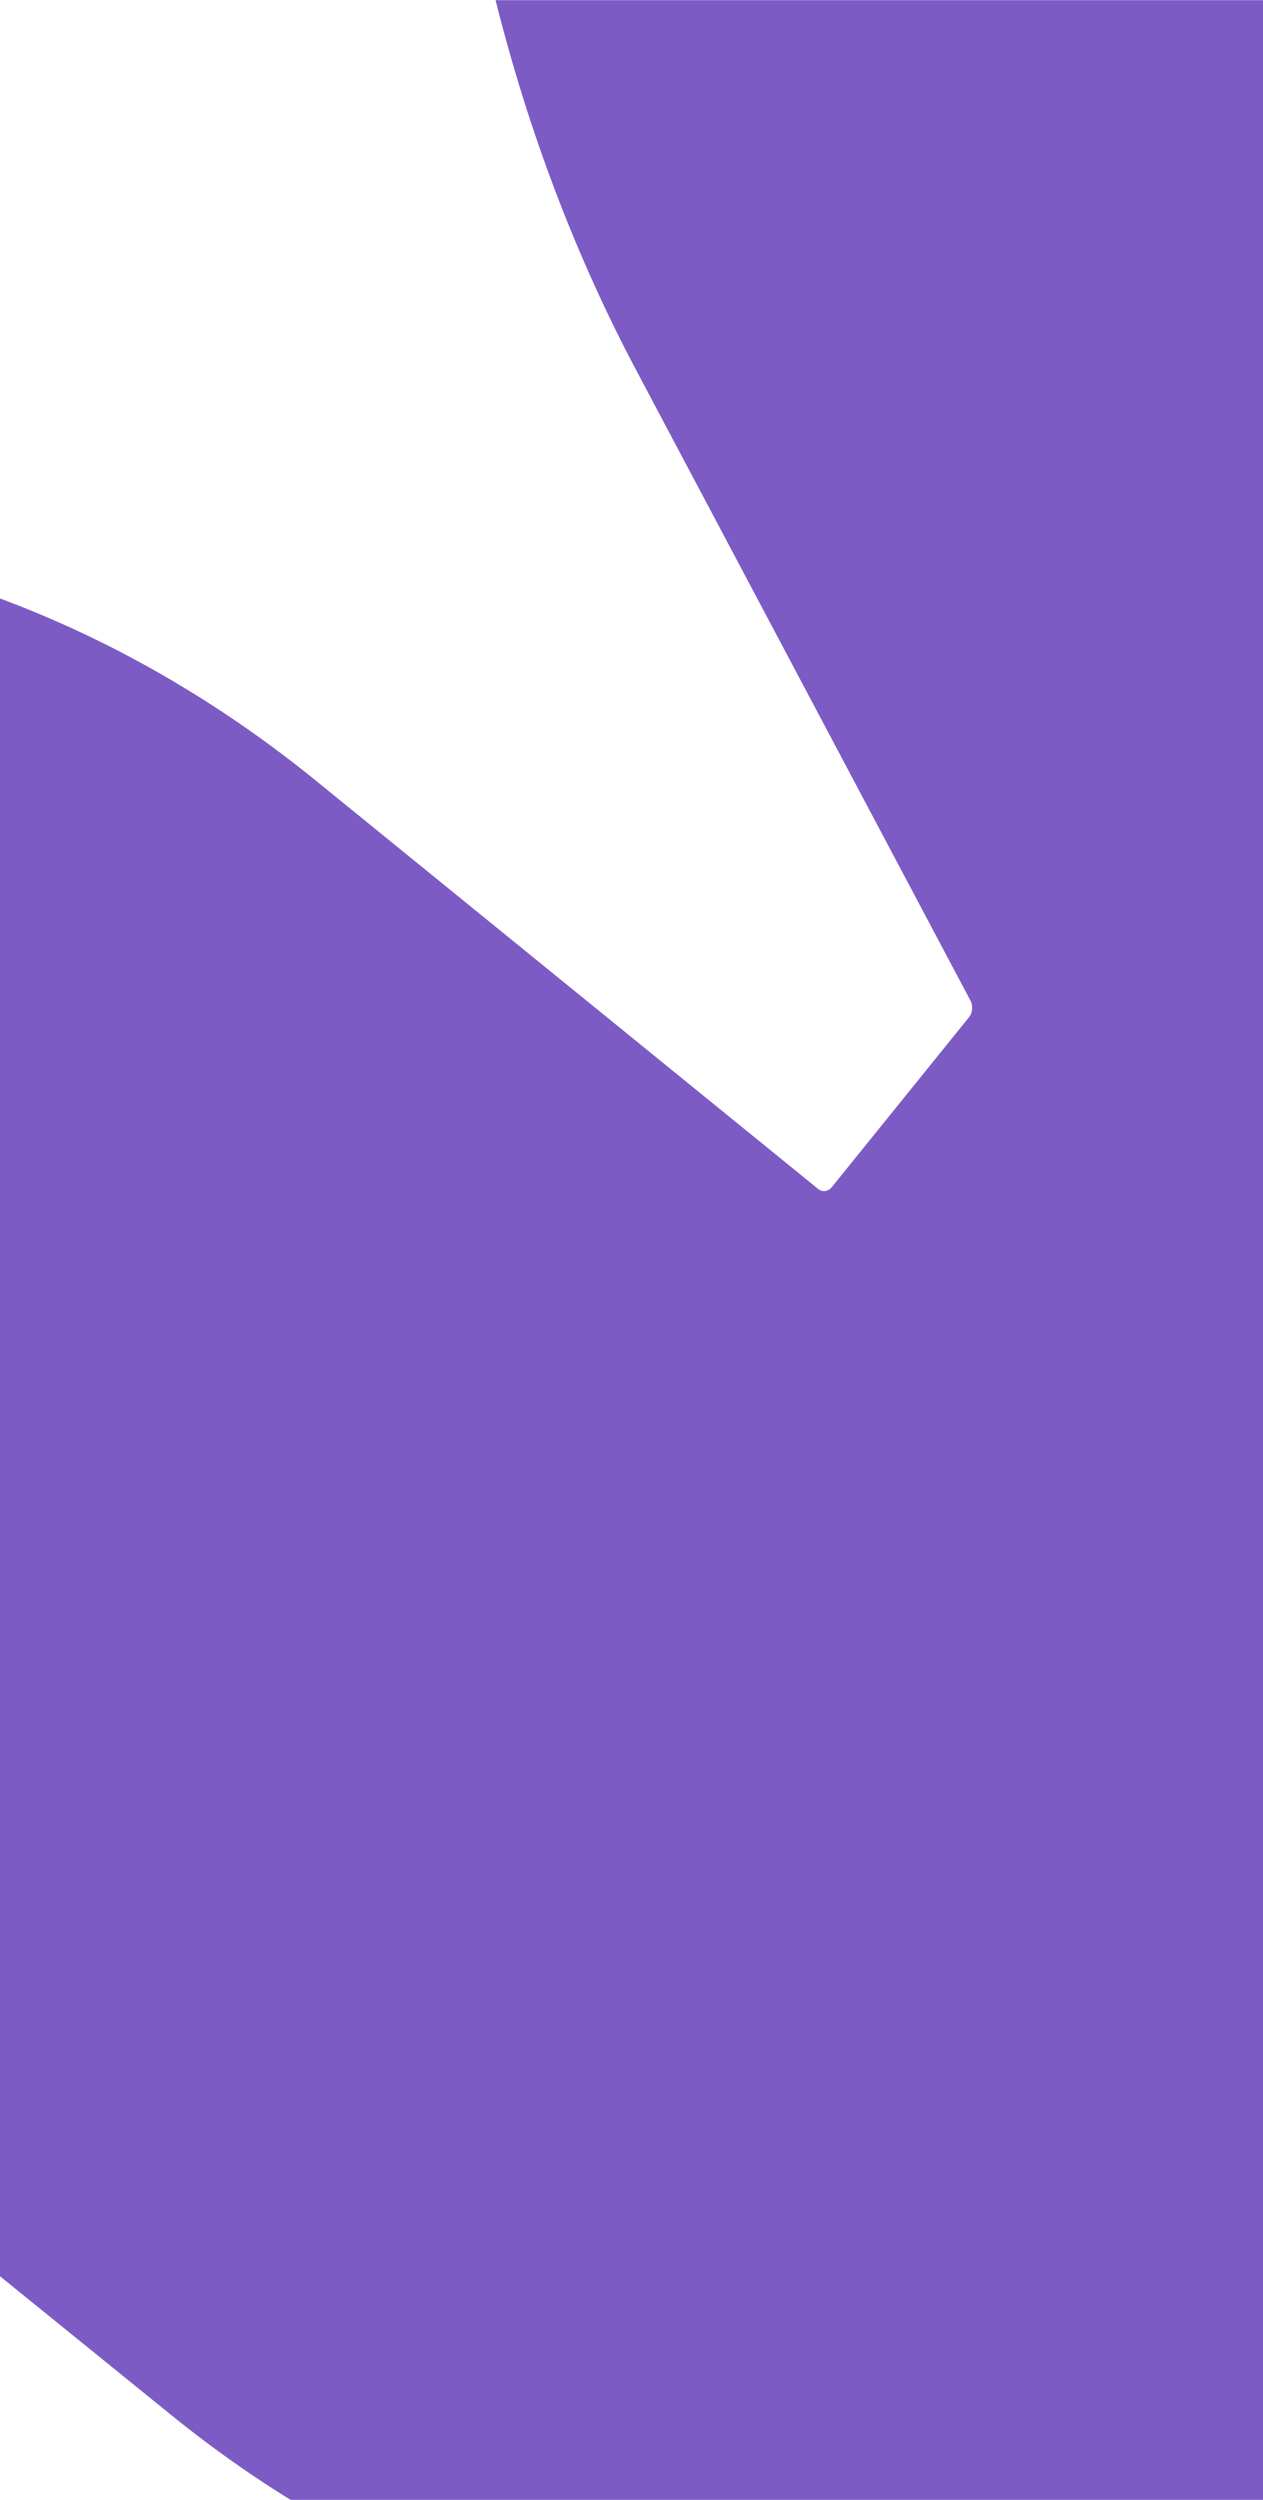 <svg width="375" height="742" viewBox="0 0 375 742" fill="none" xmlns="http://www.w3.org/2000/svg">
<path d="M550.371 0.047H147.132C156.9 38.965 170.942 76.183 189.257 110.567L288.159 297.035C288.922 298.547 288.769 300.625 287.701 301.947L246.95 352.39C245.881 353.713 244.202 353.902 242.981 352.957L92.339 230.534C63.645 207.485 32.509 189.727 0 177.635V675.639L50.367 716.447C108.212 763.489 176.131 788.238 244.965 788.238C256.87 788.238 268.928 787.482 280.985 785.971C361.725 775.769 437.885 730.994 495.273 659.769L536.024 609.327C593.412 538.291 629.584 444.018 637.979 344.077C646.22 244.137 626.379 142.684 581.812 58.802L550.371 0.047Z" fill="#7D5BC5"/>
</svg>
